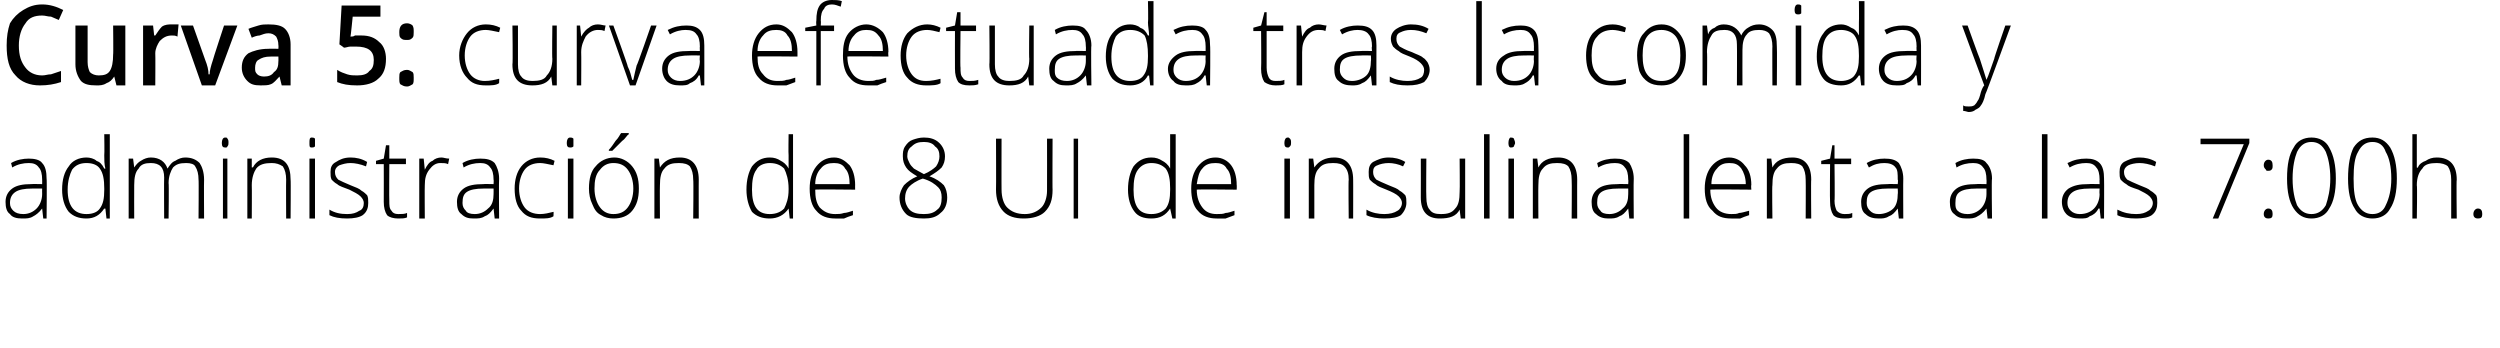 <?xml version="1.0" standalone="no"?><!DOCTYPE svg PUBLIC "-//W3C//DTD SVG 1.1//EN" "http://www.w3.org/Graphics/SVG/1.1/DTD/svg11.dtd"><svg xmlns="http://www.w3.org/2000/svg" version="1.1" width="225.4px" height="31.4px" viewBox="0 0 225.4 31.4">  <desc>Curva 5: curva efectuada tras la comida y administraci n de 8 UI de insulina lenta a las 7:00h</desc>  <defs/>  <g id="Polygon106942">    <path d="M 3.9 19.7 L 3.8 18.8 C 3.8 18.8 3.75 18.81 3.8 18.8 C 3.5 19.2 3.2 19.4 3 19.5 C 2.7 19.7 2.4 19.7 2 19.7 C 1.5 19.7 1.1 19.6 0.9 19.3 C 0.6 19.1 0.5 18.7 0.5 18.2 C 0.5 17.7 0.7 17.3 1.1 17 C 1.5 16.7 2.1 16.6 2.8 16.6 C 2.85 16.58 3.8 16.6 3.8 16.6 C 3.8 16.6 3.81 16.2 3.8 16.2 C 3.8 15.7 3.7 15.3 3.5 15.1 C 3.3 14.8 3 14.7 2.6 14.7 C 2.1 14.7 1.6 14.8 1.1 15.1 C 1.1 15.1 1 14.7 1 14.7 C 1.5 14.4 2.1 14.3 2.6 14.3 C 3.1 14.3 3.6 14.4 3.8 14.7 C 4.1 15 4.2 15.5 4.2 16.1 C 4.24 16.12 4.2 19.7 4.2 19.7 L 3.9 19.7 Z M 2.1 19.3 C 2.6 19.3 3 19.1 3.3 18.8 C 3.6 18.5 3.8 18 3.8 17.5 C 3.79 17.47 3.8 17 3.8 17 C 3.8 17 2.91 16.99 2.9 17 C 2.2 17 1.7 17.1 1.4 17.3 C 1.1 17.5 0.9 17.8 0.9 18.3 C 0.9 18.6 1 18.8 1.2 19 C 1.4 19.2 1.7 19.3 2.1 19.3 Z M 7.8 14.2 C 8.1 14.2 8.5 14.3 8.7 14.5 C 9 14.6 9.2 14.8 9.4 15.2 C 9.4 15.2 9.5 15.2 9.5 15.2 C 9.4 14.8 9.4 14.4 9.4 14 C 9.43 13.96 9.4 12.1 9.4 12.1 L 9.9 12.1 L 9.9 19.7 L 9.6 19.7 L 9.5 18.8 C 9.5 18.8 9.43 18.84 9.4 18.8 C 9 19.4 8.5 19.7 7.8 19.7 C 7.1 19.7 6.6 19.5 6.2 19.1 C 5.8 18.6 5.6 17.9 5.6 17.1 C 5.6 16.2 5.8 15.5 6.2 15 C 6.5 14.5 7.1 14.2 7.8 14.2 Z M 7.8 14.7 C 7.2 14.7 6.8 14.9 6.5 15.3 C 6.3 15.7 6.1 16.3 6.1 17.1 C 6.1 18.6 6.7 19.3 7.8 19.3 C 8.4 19.3 8.8 19.1 9 18.8 C 9.3 18.4 9.4 17.9 9.4 17.1 C 9.4 17.1 9.4 17 9.4 17 C 9.4 16.2 9.3 15.6 9 15.2 C 8.8 14.9 8.4 14.7 7.8 14.7 Z M 17.9 19.7 C 17.9 19.7 17.93 16.17 17.9 16.2 C 17.9 15.7 17.8 15.3 17.6 15 C 17.5 14.8 17.2 14.7 16.8 14.7 C 16.2 14.7 15.9 14.8 15.6 15.1 C 15.4 15.4 15.2 15.9 15.2 16.5 C 15.24 16.54 15.2 19.7 15.2 19.7 L 14.8 19.7 C 14.8 19.7 14.78 16.02 14.8 16 C 14.8 15.1 14.4 14.7 13.6 14.7 C 13.1 14.7 12.7 14.8 12.5 15.2 C 12.2 15.5 12.1 16 12.1 16.7 C 12.09 16.72 12.1 19.7 12.1 19.7 L 11.6 19.7 L 11.6 14.3 L 12 14.3 L 12.1 15.1 C 12.1 15.1 12.14 15.07 12.1 15.1 C 12.3 14.8 12.5 14.6 12.7 14.5 C 13 14.3 13.3 14.2 13.6 14.2 C 14.4 14.2 14.9 14.6 15.1 15.2 C 15.1 15.2 15.1 15.2 15.1 15.2 C 15.3 14.9 15.5 14.6 15.8 14.5 C 16.1 14.3 16.4 14.2 16.7 14.2 C 17.3 14.2 17.7 14.4 18 14.7 C 18.2 15 18.4 15.5 18.4 16.2 C 18.38 16.18 18.4 19.7 18.4 19.7 L 17.9 19.7 Z M 20.5 19.7 L 20.1 19.7 L 20.1 14.3 L 20.5 14.3 L 20.5 19.7 Z M 20.3 13.3 C 20.1 13.3 20 13.2 20 12.9 C 20 12.6 20.1 12.4 20.3 12.4 C 20.4 12.4 20.5 12.4 20.5 12.5 C 20.6 12.6 20.6 12.7 20.6 12.9 C 20.6 13 20.6 13.1 20.5 13.2 C 20.5 13.3 20.4 13.3 20.3 13.3 C 20.3 13.3 20.3 13.3 20.3 13.3 Z M 25.8 19.7 C 25.8 19.7 25.78 16.21 25.8 16.2 C 25.8 15.7 25.7 15.3 25.5 15 C 25.2 14.8 24.9 14.7 24.5 14.7 C 23.9 14.7 23.4 14.8 23.1 15.2 C 22.9 15.5 22.7 16 22.7 16.7 C 22.72 16.72 22.7 19.7 22.7 19.7 L 22.3 19.7 L 22.3 14.3 L 22.7 14.3 L 22.7 15.1 C 22.7 15.1 22.77 15.07 22.8 15.1 C 23.1 14.5 23.7 14.2 24.5 14.2 C 25.7 14.2 26.2 14.9 26.2 16.2 C 26.23 16.18 26.2 19.7 26.2 19.7 L 25.8 19.7 Z M 28.4 19.7 L 27.9 19.7 L 27.9 14.3 L 28.4 14.3 L 28.4 19.7 Z M 28.1 13.3 C 27.9 13.3 27.9 13.2 27.9 12.9 C 27.9 12.6 27.9 12.4 28.1 12.4 C 28.2 12.4 28.3 12.4 28.4 12.5 C 28.4 12.6 28.4 12.7 28.4 12.9 C 28.4 13 28.4 13.1 28.4 13.2 C 28.3 13.3 28.2 13.3 28.1 13.3 C 28.1 13.3 28.1 13.3 28.1 13.3 Z M 33.2 18.3 C 33.2 18.7 33.1 19.1 32.7 19.4 C 32.4 19.6 31.9 19.7 31.3 19.7 C 30.6 19.7 30.1 19.6 29.7 19.4 C 29.7 19.4 29.7 18.9 29.7 18.9 C 30.2 19.2 30.7 19.3 31.3 19.3 C 31.8 19.3 32.1 19.2 32.4 19 C 32.7 18.9 32.8 18.6 32.8 18.3 C 32.8 18.1 32.7 17.9 32.5 17.7 C 32.3 17.5 31.9 17.3 31.5 17.1 C 31 16.9 30.6 16.8 30.4 16.6 C 30.2 16.5 30 16.3 29.9 16.2 C 29.8 16 29.8 15.8 29.8 15.5 C 29.8 15.1 29.9 14.8 30.3 14.6 C 30.6 14.4 31 14.2 31.6 14.2 C 32.1 14.2 32.6 14.3 33.1 14.6 C 33.1 14.6 33 15 33 15 C 32.5 14.8 32 14.7 31.6 14.7 C 31.2 14.7 30.9 14.8 30.6 14.9 C 30.4 15 30.2 15.2 30.2 15.5 C 30.2 15.8 30.3 16 30.5 16.2 C 30.7 16.3 31.1 16.5 31.6 16.7 C 32.1 16.9 32.4 17 32.6 17.2 C 32.8 17.3 33 17.5 33.1 17.6 C 33.2 17.8 33.2 18 33.2 18.3 Z M 35.9 19.3 C 36.2 19.3 36.5 19.3 36.7 19.2 C 36.7 19.2 36.7 19.6 36.7 19.6 C 36.5 19.7 36.2 19.7 35.9 19.7 C 35.5 19.7 35.1 19.6 34.9 19.4 C 34.7 19.1 34.6 18.7 34.6 18.2 C 34.61 18.19 34.6 14.8 34.6 14.8 L 33.9 14.8 L 33.9 14.5 L 34.6 14.3 L 34.8 13.1 L 35.1 13.1 L 35.1 14.3 L 36.6 14.3 L 36.6 14.8 L 35.1 14.8 C 35.1 14.8 35.08 18.12 35.1 18.1 C 35.1 18.5 35.1 18.8 35.3 19 C 35.4 19.2 35.6 19.3 35.9 19.3 Z M 39.8 14.2 C 40 14.2 40.2 14.3 40.5 14.3 C 40.5 14.3 40.4 14.8 40.4 14.8 C 40.2 14.7 40 14.7 39.7 14.7 C 39.3 14.7 39 14.9 38.7 15.3 C 38.4 15.7 38.3 16.1 38.3 16.7 C 38.28 16.72 38.3 19.7 38.3 19.7 L 37.8 19.7 L 37.8 14.3 L 38.2 14.3 L 38.3 15.3 C 38.3 15.3 38.29 15.3 38.3 15.3 C 38.5 14.9 38.7 14.6 39 14.5 C 39.2 14.3 39.5 14.2 39.8 14.2 Z M 44.6 19.7 L 44.5 18.8 C 44.5 18.8 44.47 18.81 44.5 18.8 C 44.2 19.2 44 19.4 43.7 19.5 C 43.4 19.7 43.1 19.7 42.7 19.7 C 42.2 19.7 41.9 19.6 41.6 19.3 C 41.3 19.1 41.2 18.7 41.2 18.2 C 41.2 17.7 41.4 17.3 41.8 17 C 42.2 16.7 42.8 16.6 43.6 16.6 C 43.57 16.58 44.5 16.6 44.5 16.6 C 44.5 16.6 44.53 16.2 44.5 16.2 C 44.5 15.7 44.4 15.3 44.2 15.1 C 44 14.8 43.7 14.7 43.3 14.7 C 42.8 14.7 42.3 14.8 41.8 15.1 C 41.8 15.1 41.7 14.7 41.7 14.7 C 42.2 14.4 42.8 14.3 43.3 14.3 C 43.9 14.3 44.3 14.4 44.6 14.7 C 44.8 15 45 15.5 45 16.1 C 44.97 16.12 45 19.7 45 19.7 L 44.6 19.7 Z M 42.8 19.3 C 43.3 19.3 43.7 19.1 44 18.8 C 44.4 18.5 44.5 18 44.5 17.5 C 44.51 17.47 44.5 17 44.5 17 C 44.5 17 43.63 16.99 43.6 17 C 42.9 17 42.4 17.1 42.1 17.3 C 41.8 17.5 41.7 17.8 41.7 18.3 C 41.7 18.6 41.8 18.8 42 19 C 42.1 19.2 42.4 19.3 42.8 19.3 Z M 49.9 19.5 C 49.6 19.7 49.2 19.7 48.7 19.7 C 47.9 19.7 47.4 19.5 47 19 C 46.6 18.6 46.4 17.9 46.4 17 C 46.4 16.2 46.6 15.5 47 15 C 47.4 14.5 48 14.2 48.7 14.2 C 49.2 14.2 49.6 14.3 50 14.5 C 50 14.5 49.9 14.9 49.9 14.9 C 49.4 14.8 49 14.7 48.7 14.7 C 48.1 14.7 47.6 14.9 47.3 15.3 C 47 15.7 46.8 16.3 46.8 17 C 46.8 17.7 47 18.3 47.3 18.7 C 47.6 19.1 48.1 19.3 48.7 19.3 C 49.1 19.3 49.5 19.2 49.9 19.1 C 49.93 19.05 49.9 19.5 49.9 19.5 C 49.9 19.5 49.93 19.5 49.9 19.5 Z M 51.7 19.7 L 51.2 19.7 L 51.2 14.3 L 51.7 14.3 L 51.7 19.7 Z M 51.4 13.3 C 51.2 13.3 51.1 13.2 51.1 12.9 C 51.1 12.6 51.2 12.4 51.4 12.4 C 51.5 12.4 51.6 12.4 51.7 12.5 C 51.7 12.6 51.7 12.7 51.7 12.9 C 51.7 13 51.7 13.1 51.7 13.2 C 51.6 13.3 51.5 13.3 51.4 13.3 C 51.4 13.3 51.4 13.3 51.4 13.3 Z M 57.6 17 C 57.6 17.9 57.4 18.5 57 19 C 56.6 19.5 56 19.7 55.3 19.7 C 54.9 19.7 54.5 19.6 54.2 19.4 C 53.8 19.2 53.6 18.9 53.4 18.4 C 53.2 18 53.1 17.5 53.1 17 C 53.1 16.1 53.3 15.4 53.7 15 C 54.1 14.5 54.7 14.2 55.4 14.2 C 56 14.2 56.6 14.5 57 15 C 57.4 15.5 57.6 16.1 57.6 17 Z M 53.6 17 C 53.6 17.7 53.8 18.3 54.1 18.7 C 54.4 19.1 54.8 19.3 55.3 19.3 C 55.9 19.3 56.3 19.1 56.6 18.7 C 56.9 18.3 57.1 17.7 57.1 17 C 57.1 16.3 56.9 15.7 56.6 15.3 C 56.3 14.9 55.9 14.7 55.3 14.7 C 54.8 14.7 54.4 14.9 54.1 15.3 C 53.7 15.7 53.6 16.3 53.6 17 Z M 54.9 13.5 C 55.1 13.3 55.3 13 55.5 12.7 C 55.8 12.4 55.9 12.1 56 12 C 56 11.99 56.7 12 56.7 12 C 56.7 12 56.66 12.07 56.7 12.1 C 56.5 12.2 56.4 12.5 56.1 12.7 C 55.8 13 55.5 13.3 55.2 13.6 C 55.2 13.59 54.9 13.6 54.9 13.6 C 54.9 13.6 54.88 13.51 54.9 13.5 Z M 62.5 19.7 C 62.5 19.7 62.54 16.21 62.5 16.2 C 62.5 15.7 62.4 15.3 62.2 15 C 62 14.8 61.7 14.7 61.2 14.7 C 60.6 14.7 60.2 14.8 59.9 15.2 C 59.6 15.5 59.5 16 59.5 16.7 C 59.48 16.72 59.5 19.7 59.5 19.7 L 59 19.7 L 59 14.3 L 59.4 14.3 L 59.5 15.1 C 59.5 15.1 59.53 15.07 59.5 15.1 C 59.9 14.5 60.4 14.2 61.3 14.2 C 62.4 14.2 63 14.9 63 16.2 C 62.99 16.18 63 19.7 63 19.7 L 62.5 19.7 Z M 69.4 14.2 C 69.8 14.2 70.1 14.3 70.4 14.5 C 70.6 14.6 70.9 14.8 71.1 15.2 C 71.1 15.2 71.1 15.2 71.1 15.2 C 71.1 14.8 71.1 14.4 71.1 14 C 71.07 13.96 71.1 12.1 71.1 12.1 L 71.5 12.1 L 71.5 19.7 L 71.2 19.7 L 71.1 18.8 C 71.1 18.8 71.07 18.84 71.1 18.8 C 70.7 19.4 70.1 19.7 69.4 19.7 C 68.7 19.7 68.2 19.5 67.8 19.1 C 67.5 18.6 67.3 17.9 67.3 17.1 C 67.3 16.2 67.5 15.5 67.8 15 C 68.2 14.5 68.7 14.2 69.4 14.2 Z M 69.4 14.7 C 68.9 14.7 68.4 14.9 68.2 15.3 C 67.9 15.7 67.8 16.3 67.8 17.1 C 67.8 18.6 68.3 19.3 69.4 19.3 C 70 19.3 70.4 19.1 70.7 18.8 C 70.9 18.4 71.1 17.9 71.1 17.1 C 71.1 17.1 71.1 17 71.1 17 C 71.1 16.2 70.9 15.6 70.7 15.2 C 70.4 14.9 70 14.7 69.4 14.7 Z M 75.3 19.7 C 74.6 19.7 74 19.5 73.6 19 C 73.2 18.6 73 17.9 73 17 C 73 16.2 73.2 15.5 73.6 15 C 74 14.5 74.5 14.2 75.2 14.2 C 75.8 14.2 76.2 14.5 76.6 14.9 C 76.9 15.3 77.1 15.9 77.1 16.7 C 77.09 16.67 77.1 17.1 77.1 17.1 C 77.1 17.1 73.46 17.06 73.5 17.1 C 73.5 17.8 73.6 18.3 73.9 18.7 C 74.3 19.1 74.7 19.3 75.3 19.3 C 75.6 19.3 75.8 19.3 76.1 19.2 C 76.3 19.2 76.6 19.1 76.9 19 C 76.9 19 76.9 19.4 76.9 19.4 C 76.6 19.5 76.3 19.6 76.1 19.7 C 75.9 19.7 75.6 19.7 75.3 19.7 Z M 75.2 14.7 C 74.7 14.7 74.3 14.8 74 15.2 C 73.7 15.5 73.5 16 73.5 16.6 C 73.5 16.6 76.6 16.6 76.6 16.6 C 76.6 16 76.5 15.5 76.2 15.2 C 76 14.8 75.6 14.7 75.2 14.7 Z M 83.3 12.4 C 83.8 12.4 84.3 12.5 84.7 12.9 C 85 13.2 85.2 13.6 85.2 14.1 C 85.2 14.5 85.1 14.8 84.9 15.1 C 84.6 15.4 84.3 15.6 83.8 15.9 C 84.4 16.1 84.8 16.4 85.1 16.7 C 85.3 17 85.4 17.4 85.4 17.8 C 85.4 18.4 85.2 18.9 84.8 19.2 C 84.4 19.6 83.9 19.7 83.3 19.7 C 82.6 19.7 82 19.6 81.7 19.3 C 81.3 18.9 81.1 18.4 81.1 17.8 C 81.1 17.4 81.3 17 81.5 16.7 C 81.8 16.4 82.2 16.1 82.7 15.9 C 82.2 15.6 81.9 15.4 81.7 15.1 C 81.5 14.8 81.4 14.5 81.4 14.1 C 81.4 13.8 81.4 13.5 81.6 13.2 C 81.8 12.9 82 12.7 82.3 12.6 C 82.6 12.5 82.9 12.4 83.3 12.4 Z M 81.6 17.9 C 81.6 18.3 81.8 18.7 82 18.9 C 82.3 19.2 82.7 19.3 83.3 19.3 C 83.8 19.3 84.2 19.2 84.5 18.9 C 84.8 18.7 84.9 18.3 84.9 17.8 C 84.9 17.4 84.8 17.1 84.6 16.9 C 84.3 16.6 83.9 16.3 83.2 16.1 C 82.6 16.3 82.2 16.6 82 16.8 C 81.7 17.1 81.6 17.5 81.6 17.9 Z M 83.3 12.8 C 82.8 12.8 82.5 12.9 82.2 13.2 C 81.9 13.4 81.8 13.7 81.8 14.1 C 81.8 14.3 81.9 14.5 82 14.7 C 82.1 14.9 82.2 15 82.4 15.2 C 82.6 15.3 82.9 15.5 83.3 15.7 C 83.8 15.5 84.2 15.2 84.4 15 C 84.6 14.7 84.7 14.4 84.7 14.1 C 84.7 13.7 84.6 13.4 84.3 13.2 C 84.1 12.9 83.7 12.8 83.3 12.8 Z M 94.9 12.5 C 94.9 12.5 94.88 17.13 94.9 17.1 C 94.9 18 94.7 18.6 94.2 19.1 C 93.8 19.5 93.1 19.7 92.3 19.7 C 91.5 19.7 90.9 19.5 90.5 19.1 C 90 18.6 89.8 17.9 89.8 17.1 C 89.82 17.11 89.8 12.5 89.8 12.5 L 90.3 12.5 C 90.3 12.5 90.29 17.13 90.3 17.1 C 90.3 17.8 90.5 18.4 90.8 18.7 C 91.2 19.1 91.7 19.3 92.4 19.3 C 93 19.3 93.5 19.1 93.9 18.7 C 94.2 18.4 94.4 17.8 94.4 17.2 C 94.41 17.18 94.4 12.5 94.4 12.5 L 94.9 12.5 Z M 96.8 19.7 L 96.8 12.5 L 97.2 12.5 L 97.2 19.7 L 96.8 19.7 Z M 103.8 14.2 C 104.2 14.2 104.5 14.3 104.8 14.5 C 105 14.6 105.3 14.8 105.5 15.2 C 105.5 15.2 105.5 15.2 105.5 15.2 C 105.5 14.8 105.5 14.4 105.5 14 C 105.5 13.96 105.5 12.1 105.5 12.1 L 106 12.1 L 106 19.7 L 105.7 19.7 L 105.5 18.8 C 105.5 18.8 105.5 18.84 105.5 18.8 C 105.1 19.4 104.6 19.7 103.8 19.7 C 103.1 19.7 102.6 19.5 102.3 19.1 C 101.9 18.6 101.7 17.9 101.7 17.1 C 101.7 16.2 101.9 15.5 102.2 15 C 102.6 14.5 103.1 14.2 103.8 14.2 Z M 103.8 14.7 C 103.3 14.7 102.9 14.9 102.6 15.3 C 102.3 15.7 102.2 16.3 102.2 17.1 C 102.2 18.6 102.7 19.3 103.8 19.3 C 104.4 19.3 104.8 19.1 105.1 18.8 C 105.4 18.4 105.5 17.9 105.5 17.1 C 105.5 17.1 105.5 17 105.5 17 C 105.5 16.2 105.4 15.6 105.1 15.2 C 104.8 14.9 104.4 14.7 103.8 14.7 Z M 109.7 19.7 C 109 19.7 108.4 19.5 108 19 C 107.6 18.6 107.4 17.9 107.4 17 C 107.4 16.2 107.6 15.5 108 15 C 108.4 14.5 108.9 14.2 109.6 14.2 C 110.2 14.2 110.7 14.5 111 14.9 C 111.3 15.3 111.5 15.9 111.5 16.7 C 111.52 16.67 111.5 17.1 111.5 17.1 C 111.5 17.1 107.88 17.06 107.9 17.1 C 107.9 17.8 108.1 18.3 108.4 18.7 C 108.7 19.1 109.1 19.3 109.7 19.3 C 110 19.3 110.3 19.3 110.5 19.2 C 110.7 19.2 111 19.1 111.3 19 C 111.3 19 111.3 19.4 111.3 19.4 C 111 19.5 110.8 19.6 110.5 19.7 C 110.3 19.7 110 19.7 109.7 19.7 Z M 109.6 14.7 C 109.1 14.7 108.7 14.8 108.4 15.2 C 108.1 15.5 108 16 107.9 16.6 C 107.9 16.6 111 16.6 111 16.6 C 111 16 110.9 15.5 110.6 15.2 C 110.4 14.8 110 14.7 109.6 14.7 Z M 116.3 19.7 L 115.8 19.7 L 115.8 14.3 L 116.3 14.3 L 116.3 19.7 Z M 116.1 13.3 C 115.9 13.3 115.8 13.2 115.8 12.9 C 115.8 12.6 115.9 12.4 116.1 12.4 C 116.2 12.4 116.2 12.4 116.3 12.5 C 116.4 12.6 116.4 12.7 116.4 12.9 C 116.4 13 116.4 13.1 116.3 13.2 C 116.2 13.3 116.2 13.3 116.1 13.3 C 116.1 13.3 116.1 13.3 116.1 13.3 Z M 121.6 19.7 C 121.6 19.7 121.56 16.21 121.6 16.2 C 121.6 15.7 121.5 15.3 121.2 15 C 121 14.8 120.7 14.7 120.2 14.7 C 119.6 14.7 119.2 14.8 118.9 15.2 C 118.6 15.5 118.5 16 118.5 16.7 C 118.5 16.72 118.5 19.7 118.5 19.7 L 118 19.7 L 118 14.3 L 118.4 14.3 L 118.5 15.1 C 118.5 15.1 118.55 15.07 118.5 15.1 C 118.9 14.5 119.5 14.2 120.3 14.2 C 121.4 14.2 122 14.9 122 16.2 C 122.01 16.18 122 19.7 122 19.7 L 121.6 19.7 Z M 126.8 18.3 C 126.8 18.7 126.6 19.1 126.3 19.4 C 126 19.6 125.5 19.7 124.8 19.7 C 124.2 19.7 123.6 19.6 123.2 19.4 C 123.2 19.4 123.2 18.9 123.2 18.9 C 123.7 19.2 124.3 19.3 124.8 19.3 C 125.3 19.3 125.7 19.2 126 19 C 126.2 18.9 126.4 18.6 126.4 18.3 C 126.4 18.1 126.3 17.9 126.1 17.7 C 125.9 17.5 125.5 17.3 125 17.1 C 124.5 16.9 124.2 16.8 124 16.6 C 123.8 16.5 123.6 16.3 123.5 16.2 C 123.4 16 123.4 15.8 123.4 15.5 C 123.4 15.1 123.5 14.8 123.8 14.6 C 124.2 14.4 124.6 14.2 125.2 14.2 C 125.7 14.2 126.2 14.3 126.7 14.6 C 126.7 14.6 126.5 15 126.5 15 C 126.1 14.8 125.6 14.7 125.2 14.7 C 124.8 14.7 124.4 14.8 124.2 14.9 C 123.9 15 123.8 15.2 123.8 15.5 C 123.8 15.8 123.9 16 124.1 16.2 C 124.3 16.3 124.7 16.5 125.2 16.7 C 125.7 16.9 126 17 126.2 17.2 C 126.4 17.3 126.6 17.5 126.7 17.6 C 126.8 17.8 126.8 18 126.8 18.3 Z M 128.6 14.3 C 128.6 14.3 128.57 17.78 128.6 17.8 C 128.6 18.3 128.7 18.7 128.9 18.9 C 129.1 19.2 129.4 19.3 129.9 19.3 C 130.5 19.3 130.9 19.2 131.2 18.8 C 131.5 18.5 131.6 18 131.6 17.3 C 131.63 17.27 131.6 14.3 131.6 14.3 L 132.1 14.3 L 132.1 19.7 L 131.7 19.7 L 131.6 18.9 C 131.6 18.9 131.58 18.92 131.6 18.9 C 131.3 19.5 130.7 19.7 129.8 19.7 C 128.7 19.7 128.1 19.1 128.1 17.8 C 128.11 17.81 128.1 14.3 128.1 14.3 L 128.6 14.3 Z M 134.3 19.7 L 133.8 19.7 L 133.8 12.1 L 134.3 12.1 L 134.3 19.7 Z M 136.5 19.7 L 136 19.7 L 136 14.3 L 136.5 14.3 L 136.5 19.7 Z M 136.2 13.3 C 136.1 13.3 136 13.2 136 12.9 C 136 12.6 136.1 12.4 136.2 12.4 C 136.3 12.4 136.4 12.4 136.5 12.5 C 136.5 12.6 136.6 12.7 136.6 12.9 C 136.6 13 136.5 13.1 136.5 13.2 C 136.4 13.3 136.3 13.3 136.2 13.3 C 136.2 13.3 136.2 13.3 136.2 13.3 Z M 141.7 19.7 C 141.7 19.7 141.73 16.21 141.7 16.2 C 141.7 15.7 141.6 15.3 141.4 15 C 141.2 14.8 140.9 14.7 140.4 14.7 C 139.8 14.7 139.4 14.8 139.1 15.2 C 138.8 15.5 138.7 16 138.7 16.7 C 138.68 16.72 138.7 19.7 138.7 19.7 L 138.2 19.7 L 138.2 14.3 L 138.6 14.3 L 138.7 15.1 C 138.7 15.1 138.72 15.07 138.7 15.1 C 139 14.5 139.6 14.2 140.5 14.2 C 141.6 14.2 142.2 14.9 142.2 16.2 C 142.19 16.18 142.2 19.7 142.2 19.7 L 141.7 19.7 Z M 146.9 19.7 L 146.8 18.8 C 146.8 18.8 146.78 18.81 146.8 18.8 C 146.5 19.2 146.3 19.4 146 19.5 C 145.7 19.7 145.4 19.7 145 19.7 C 144.6 19.7 144.2 19.6 143.9 19.3 C 143.6 19.1 143.5 18.7 143.5 18.2 C 143.5 17.7 143.7 17.3 144.1 17 C 144.5 16.7 145.1 16.6 145.9 16.6 C 145.87 16.58 146.8 16.6 146.8 16.6 C 146.8 16.6 146.83 16.2 146.8 16.2 C 146.8 15.7 146.7 15.3 146.5 15.1 C 146.3 14.8 146 14.7 145.6 14.7 C 145.1 14.7 144.6 14.8 144.1 15.1 C 144.1 15.1 144 14.7 144 14.7 C 144.5 14.4 145.1 14.3 145.6 14.3 C 146.2 14.3 146.6 14.4 146.9 14.7 C 147.1 15 147.3 15.5 147.3 16.1 C 147.27 16.12 147.3 19.7 147.3 19.7 L 146.9 19.7 Z M 145.1 19.3 C 145.6 19.3 146 19.1 146.3 18.8 C 146.7 18.5 146.8 18 146.8 17.5 C 146.81 17.47 146.8 17 146.8 17 C 146.8 17 145.93 16.99 145.9 17 C 145.2 17 144.7 17.1 144.4 17.3 C 144.1 17.5 144 17.8 144 18.3 C 144 18.6 144.1 18.8 144.3 19 C 144.4 19.2 144.7 19.3 145.1 19.3 Z M 152.3 19.7 L 151.8 19.7 L 151.8 12.1 L 152.3 12.1 L 152.3 19.7 Z M 156.1 19.7 C 155.3 19.7 154.8 19.5 154.4 19 C 153.9 18.6 153.7 17.9 153.7 17 C 153.7 16.2 153.9 15.5 154.3 15 C 154.7 14.5 155.3 14.2 155.9 14.2 C 156.5 14.2 157 14.5 157.3 14.9 C 157.7 15.3 157.9 15.9 157.9 16.7 C 157.86 16.67 157.9 17.1 157.9 17.1 C 157.9 17.1 154.23 17.06 154.2 17.1 C 154.2 17.8 154.4 18.3 154.7 18.7 C 155 19.1 155.5 19.3 156.1 19.3 C 156.4 19.3 156.6 19.3 156.8 19.2 C 157 19.2 157.3 19.1 157.7 19 C 157.7 19 157.7 19.4 157.7 19.4 C 157.4 19.5 157.1 19.6 156.9 19.7 C 156.6 19.7 156.4 19.7 156.1 19.7 Z M 155.9 14.7 C 155.5 14.7 155.1 14.8 154.8 15.2 C 154.5 15.5 154.3 16 154.3 16.6 C 154.3 16.6 157.4 16.6 157.4 16.6 C 157.4 16 157.2 15.5 157 15.2 C 156.7 14.8 156.4 14.7 155.9 14.7 Z M 162.8 19.7 C 162.8 19.7 162.82 16.21 162.8 16.2 C 162.8 15.7 162.7 15.3 162.5 15 C 162.3 14.8 162 14.7 161.5 14.7 C 160.9 14.7 160.5 14.8 160.2 15.2 C 159.9 15.5 159.8 16 159.8 16.7 C 159.76 16.72 159.8 19.7 159.8 19.7 L 159.3 19.7 L 159.3 14.3 L 159.7 14.3 L 159.8 15.1 C 159.8 15.1 159.8 15.07 159.8 15.1 C 160.1 14.5 160.7 14.2 161.6 14.2 C 162.7 14.2 163.3 14.9 163.3 16.2 C 163.27 16.18 163.3 19.7 163.3 19.7 L 162.8 19.7 Z M 166.3 19.3 C 166.6 19.3 166.8 19.3 167 19.2 C 167 19.2 167 19.6 167 19.6 C 166.8 19.7 166.6 19.7 166.3 19.7 C 165.8 19.7 165.5 19.6 165.3 19.4 C 165.1 19.1 165 18.7 165 18.2 C 164.97 18.19 165 14.8 165 14.8 L 164.2 14.8 L 164.2 14.5 L 165 14.3 L 165.2 13.1 L 165.4 13.1 L 165.4 14.3 L 166.9 14.3 L 166.9 14.8 L 165.4 14.8 C 165.4 14.8 165.44 18.12 165.4 18.1 C 165.4 18.5 165.5 18.8 165.6 19 C 165.8 19.2 166 19.3 166.3 19.3 Z M 171.2 19.7 L 171.1 18.8 C 171.1 18.8 171.09 18.81 171.1 18.8 C 170.8 19.2 170.6 19.4 170.3 19.5 C 170 19.7 169.7 19.7 169.4 19.7 C 168.9 19.7 168.5 19.6 168.2 19.3 C 167.9 19.1 167.8 18.7 167.8 18.2 C 167.8 17.7 168 17.3 168.4 17 C 168.8 16.7 169.4 16.6 170.2 16.6 C 170.19 16.58 171.1 16.6 171.1 16.6 C 171.1 16.6 171.15 16.2 171.1 16.2 C 171.1 15.7 171.1 15.3 170.9 15.1 C 170.7 14.8 170.3 14.7 169.9 14.7 C 169.4 14.7 169 14.8 168.5 15.1 C 168.5 15.1 168.3 14.7 168.3 14.7 C 168.8 14.4 169.4 14.3 169.9 14.3 C 170.5 14.3 170.9 14.4 171.2 14.7 C 171.4 15 171.6 15.5 171.6 16.1 C 171.58 16.12 171.6 19.7 171.6 19.7 L 171.2 19.7 Z M 169.4 19.3 C 169.9 19.3 170.4 19.1 170.7 18.8 C 171 18.5 171.1 18 171.1 17.5 C 171.13 17.47 171.1 17 171.1 17 C 171.1 17 170.25 16.99 170.2 17 C 169.5 17 169 17.1 168.7 17.3 C 168.4 17.5 168.3 17.8 168.3 18.3 C 168.3 18.6 168.4 18.8 168.6 19 C 168.8 19.2 169 19.3 169.4 19.3 Z M 179.2 19.7 L 179.1 18.8 C 179.1 18.8 179.06 18.81 179.1 18.8 C 178.8 19.2 178.5 19.4 178.3 19.5 C 178 19.7 177.7 19.7 177.3 19.7 C 176.8 19.7 176.5 19.6 176.2 19.3 C 175.9 19.1 175.8 18.7 175.8 18.2 C 175.8 17.7 176 17.3 176.4 17 C 176.8 16.7 177.4 16.6 178.2 16.6 C 178.16 16.58 179.1 16.6 179.1 16.6 C 179.1 16.6 179.12 16.2 179.1 16.2 C 179.1 15.7 179 15.3 178.8 15.1 C 178.6 14.8 178.3 14.7 177.9 14.7 C 177.4 14.7 176.9 14.8 176.4 15.1 C 176.4 15.1 176.3 14.7 176.3 14.7 C 176.8 14.4 177.4 14.3 177.9 14.3 C 178.5 14.3 178.9 14.4 179.1 14.7 C 179.4 15 179.6 15.5 179.6 16.1 C 179.55 16.12 179.6 19.7 179.6 19.7 L 179.2 19.7 Z M 177.4 19.3 C 177.9 19.3 178.3 19.1 178.6 18.8 C 178.9 18.5 179.1 18 179.1 17.5 C 179.1 17.47 179.1 17 179.1 17 C 179.1 17 178.22 16.99 178.2 17 C 177.5 17 177 17.1 176.7 17.3 C 176.4 17.5 176.3 17.8 176.3 18.3 C 176.3 18.6 176.3 18.8 176.5 19 C 176.7 19.2 177 19.3 177.4 19.3 Z M 184.6 19.7 L 184.1 19.7 L 184.1 12.1 L 184.6 12.1 L 184.6 19.7 Z M 189.4 19.7 L 189.3 18.8 C 189.3 18.8 189.23 18.81 189.2 18.8 C 189 19.2 188.7 19.4 188.4 19.5 C 188.2 19.7 187.9 19.7 187.5 19.7 C 187 19.7 186.6 19.6 186.3 19.3 C 186.1 19.1 185.9 18.7 185.9 18.2 C 185.9 17.7 186.1 17.3 186.5 17 C 187 16.7 187.5 16.6 188.3 16.6 C 188.32 16.58 189.3 16.6 189.3 16.6 C 189.3 16.6 189.28 16.2 189.3 16.2 C 189.3 15.7 189.2 15.3 189 15.1 C 188.8 14.8 188.5 14.7 188.1 14.7 C 187.6 14.7 187.1 14.8 186.6 15.1 C 186.6 15.1 186.4 14.7 186.4 14.7 C 187 14.4 187.5 14.3 188.1 14.3 C 188.6 14.3 189 14.4 189.3 14.7 C 189.6 15 189.7 15.5 189.7 16.1 C 189.72 16.12 189.7 19.7 189.7 19.7 L 189.4 19.7 Z M 187.5 19.3 C 188.1 19.3 188.5 19.1 188.8 18.8 C 189.1 18.5 189.3 18 189.3 17.5 C 189.27 17.47 189.3 17 189.3 17 C 189.3 17 188.38 16.99 188.4 17 C 187.7 17 187.2 17.1 186.9 17.3 C 186.6 17.5 186.4 17.8 186.4 18.3 C 186.4 18.6 186.5 18.8 186.7 19 C 186.9 19.2 187.2 19.3 187.5 19.3 Z M 194.5 18.3 C 194.5 18.7 194.4 19.1 194 19.4 C 193.7 19.6 193.2 19.7 192.6 19.7 C 191.9 19.7 191.3 19.6 190.9 19.4 C 190.9 19.4 190.9 18.9 190.9 18.9 C 191.5 19.2 192 19.3 192.6 19.3 C 193.1 19.3 193.4 19.2 193.7 19 C 193.9 18.9 194.1 18.6 194.1 18.3 C 194.1 18.1 194 17.9 193.8 17.7 C 193.6 17.5 193.2 17.3 192.8 17.1 C 192.2 16.9 191.9 16.8 191.7 16.6 C 191.5 16.5 191.3 16.3 191.2 16.2 C 191.1 16 191.1 15.8 191.1 15.5 C 191.1 15.1 191.2 14.8 191.5 14.6 C 191.9 14.4 192.3 14.2 192.9 14.2 C 193.4 14.2 193.9 14.3 194.4 14.6 C 194.4 14.6 194.3 15 194.3 15 C 193.8 14.8 193.3 14.7 192.9 14.7 C 192.5 14.7 192.1 14.8 191.9 14.9 C 191.7 15 191.5 15.2 191.5 15.5 C 191.5 15.8 191.6 16 191.8 16.2 C 192 16.3 192.4 16.5 192.9 16.7 C 193.4 16.9 193.7 17 193.9 17.2 C 194.1 17.3 194.3 17.5 194.4 17.6 C 194.5 17.8 194.5 18 194.5 18.3 Z M 199.5 19.7 L 202.3 13 L 198.4 13 L 198.4 12.5 L 202.8 12.5 L 202.8 12.9 L 200 19.7 L 199.5 19.7 Z M 204.5 19.7 C 204.3 19.7 204.1 19.6 204.1 19.3 C 204.1 19 204.3 18.8 204.5 18.8 C 204.8 18.8 204.9 19 204.9 19.3 C 204.9 19.6 204.8 19.7 204.5 19.7 C 204.5 19.7 204.5 19.7 204.5 19.7 Z M 204.1 14.9 C 204.1 14.6 204.3 14.4 204.5 14.4 C 204.8 14.4 204.9 14.6 204.9 14.9 C 204.9 15.1 204.9 15.2 204.8 15.3 C 204.7 15.4 204.6 15.4 204.5 15.4 C 204.4 15.4 204.3 15.4 204.3 15.3 C 204.2 15.2 204.1 15.1 204.1 14.9 Z M 210.6 16.1 C 210.6 17.3 210.4 18.2 210 18.8 C 209.7 19.4 209.1 19.7 208.4 19.7 C 207.7 19.7 207.2 19.4 206.8 18.8 C 206.4 18.2 206.2 17.3 206.2 16.1 C 206.2 14.8 206.4 13.9 206.8 13.3 C 207.1 12.7 207.7 12.4 208.4 12.4 C 209.1 12.4 209.7 12.7 210 13.3 C 210.4 14 210.6 14.9 210.6 16.1 Z M 206.7 16.1 C 206.7 17.2 206.9 18 207.1 18.5 C 207.4 19 207.8 19.3 208.4 19.3 C 209 19.3 209.4 19 209.7 18.5 C 209.9 17.9 210.1 17.1 210.1 16.1 C 210.1 15 209.9 14.2 209.7 13.7 C 209.4 13.1 209 12.8 208.4 12.8 C 207.8 12.8 207.4 13.1 207.1 13.7 C 206.9 14.2 206.7 15 206.7 16.1 Z M 216.1 16.1 C 216.1 17.3 215.9 18.2 215.5 18.8 C 215.2 19.4 214.6 19.7 213.9 19.7 C 213.2 19.7 212.6 19.4 212.3 18.8 C 211.9 18.2 211.7 17.3 211.7 16.1 C 211.7 14.8 211.9 13.9 212.2 13.3 C 212.6 12.7 213.1 12.4 213.9 12.4 C 214.6 12.4 215.1 12.7 215.5 13.3 C 215.9 14 216.1 14.9 216.1 16.1 Z M 212.2 16.1 C 212.2 17.2 212.3 18 212.6 18.5 C 212.9 19 213.3 19.3 213.9 19.3 C 214.5 19.3 214.9 19 215.1 18.5 C 215.4 17.9 215.6 17.1 215.6 16.1 C 215.6 15 215.4 14.2 215.1 13.7 C 214.9 13.1 214.5 12.8 213.9 12.8 C 213.3 12.8 212.9 13.1 212.6 13.7 C 212.3 14.2 212.2 15 212.2 16.1 Z M 221 19.7 C 221 19.7 221 16.21 221 16.2 C 221 15.7 220.9 15.3 220.7 15 C 220.5 14.8 220.1 14.7 219.7 14.7 C 219.1 14.7 218.6 14.8 218.4 15.2 C 218.1 15.5 217.9 16 217.9 16.7 C 217.95 16.72 217.9 19.7 217.9 19.7 L 217.5 19.7 L 217.5 12.1 L 217.9 12.1 L 217.9 14.5 L 217.9 15.1 C 217.9 15.1 217.96 15.15 218 15.1 C 218.1 14.8 218.4 14.6 218.7 14.5 C 219 14.3 219.3 14.2 219.7 14.2 C 220.9 14.2 221.5 14.9 221.5 16.2 C 221.46 16.18 221.5 19.7 221.5 19.7 L 221 19.7 Z M 223.4 19.7 C 223.2 19.7 223 19.6 223 19.3 C 223 19 223.2 18.8 223.4 18.8 C 223.7 18.8 223.8 19 223.8 19.3 C 223.8 19.6 223.7 19.7 223.4 19.7 C 223.4 19.7 223.4 19.7 223.4 19.7 Z " stroke="none" fill="#000"/>  </g>  <g id="Polygon106941">    <path d="M 3.8 1.4 C 3.1 1.4 2.6 1.6 2.3 2.1 C 1.9 2.6 1.7 3.3 1.7 4.1 C 1.7 5 1.9 5.6 2.3 6.1 C 2.6 6.5 3.1 6.8 3.8 6.8 C 4.1 6.8 4.3 6.7 4.6 6.7 C 4.9 6.6 5.2 6.5 5.5 6.4 C 5.5 6.4 5.5 7.4 5.5 7.4 C 4.9 7.6 4.3 7.7 3.6 7.7 C 2.7 7.7 1.9 7.4 1.4 6.8 C 0.8 6.2 0.6 5.3 0.6 4.1 C 0.6 3.3 0.7 2.7 0.9 2.1 C 1.2 1.6 1.6 1.2 2.1 0.9 C 2.6 0.6 3.1 0.4 3.8 0.4 C 4.5 0.4 5.1 0.6 5.7 0.9 C 5.7 0.9 5.3 1.8 5.3 1.8 C 5.1 1.7 4.8 1.6 4.6 1.5 C 4.3 1.5 4.1 1.4 3.8 1.4 Z M 10.5 7.7 L 10.3 6.9 C 10.3 6.9 10.26 6.94 10.3 6.9 C 10.1 7.2 9.9 7.4 9.6 7.5 C 9.3 7.7 9 7.7 8.7 7.7 C 8 7.7 7.6 7.6 7.3 7.3 C 7 6.9 6.8 6.4 6.8 5.8 C 6.8 5.78 6.8 2.3 6.8 2.3 L 7.9 2.3 C 7.9 2.3 7.9 5.58 7.9 5.6 C 7.9 6 8 6.3 8.1 6.5 C 8.3 6.7 8.6 6.8 8.9 6.8 C 9.4 6.8 9.7 6.7 9.9 6.4 C 10.1 6.1 10.2 5.6 10.2 4.9 C 10.23 4.94 10.2 2.3 10.2 2.3 L 11.3 2.3 L 11.3 7.7 L 10.5 7.7 Z M 15.5 2.2 C 15.8 2.2 15.9 2.2 16.1 2.2 C 16.1 2.2 16 3.3 16 3.3 C 15.8 3.2 15.7 3.2 15.5 3.2 C 15 3.2 14.7 3.4 14.4 3.7 C 14.2 4 14 4.4 14 4.8 C 14.02 4.83 14 7.7 14 7.7 L 12.9 7.7 L 12.9 2.3 L 13.8 2.3 L 13.9 3.2 C 13.9 3.2 13.98 3.2 14 3.2 C 14.2 2.9 14.4 2.6 14.6 2.4 C 14.9 2.2 15.2 2.2 15.5 2.2 Z M 18.2 7.7 L 16.3 2.3 L 17.4 2.3 C 17.4 2.3 18.49 5.39 18.5 5.4 C 18.7 5.9 18.8 6.3 18.8 6.7 C 18.8 6.7 18.9 6.7 18.9 6.7 C 18.9 6.4 19 6 19.2 5.4 C 19.18 5.39 20.2 2.3 20.2 2.3 L 21.4 2.3 L 19.4 7.7 L 18.2 7.7 Z M 25.4 7.7 L 25.2 6.9 C 25.2 6.9 25.16 6.9 25.2 6.9 C 24.9 7.2 24.7 7.5 24.4 7.6 C 24.2 7.7 23.8 7.7 23.5 7.7 C 22.9 7.7 22.6 7.6 22.3 7.3 C 22 7 21.8 6.6 21.8 6.1 C 21.8 5.5 22 5.1 22.4 4.8 C 22.8 4.6 23.4 4.4 24.2 4.4 C 24.23 4.38 25.1 4.4 25.1 4.4 C 25.1 4.4 25.12 4.06 25.1 4.1 C 25.1 3.7 25 3.5 24.9 3.3 C 24.7 3.1 24.5 3 24.2 3 C 23.9 3 23.7 3.1 23.4 3.2 C 23.2 3.2 22.9 3.3 22.7 3.4 C 22.7 3.4 22.4 2.6 22.4 2.6 C 22.6 2.5 23 2.4 23.3 2.3 C 23.6 2.2 23.9 2.2 24.2 2.2 C 24.9 2.2 25.4 2.3 25.7 2.6 C 26 2.9 26.2 3.4 26.2 4 C 26.2 4.01 26.2 7.7 26.2 7.7 L 25.4 7.7 Z M 23.8 6.9 C 24.2 6.9 24.5 6.8 24.7 6.5 C 25 6.3 25.1 6 25.1 5.5 C 25.11 5.54 25.1 5.1 25.1 5.1 C 25.1 5.1 24.45 5.1 24.4 5.1 C 23.9 5.1 23.6 5.2 23.3 5.4 C 23.1 5.5 23 5.8 23 6.1 C 23 6.4 23 6.5 23.2 6.7 C 23.3 6.8 23.5 6.9 23.8 6.9 Z M 32.6 3.2 C 33.3 3.2 33.8 3.4 34.2 3.8 C 34.6 4.1 34.8 4.7 34.8 5.3 C 34.8 6.1 34.6 6.7 34.1 7.1 C 33.7 7.5 33 7.7 32.2 7.7 C 31.4 7.7 30.9 7.6 30.4 7.4 C 30.4 7.4 30.4 6.3 30.4 6.3 C 30.7 6.5 31 6.6 31.3 6.7 C 31.6 6.8 31.9 6.8 32.2 6.8 C 32.7 6.8 33.1 6.7 33.3 6.4 C 33.6 6.2 33.7 5.9 33.7 5.4 C 33.7 4.6 33.2 4.2 32.1 4.2 C 32 4.2 31.8 4.2 31.6 4.2 C 31.4 4.2 31.2 4.3 31 4.3 C 31.05 4.3 30.6 4 30.6 4 L 30.8 0.5 L 34.3 0.5 L 34.3 1.5 L 31.8 1.5 C 31.8 1.5 31.62 3.3 31.6 3.3 C 31.7 3.3 31.9 3.3 32 3.2 C 32.2 3.2 32.4 3.2 32.6 3.2 Z M 36 7 C 36 6.8 36 6.6 36.1 6.5 C 36.3 6.4 36.4 6.3 36.7 6.3 C 36.9 6.3 37 6.4 37.2 6.5 C 37.3 6.6 37.3 6.8 37.3 7 C 37.3 7.3 37.3 7.5 37.2 7.6 C 37 7.7 36.9 7.8 36.7 7.8 C 36.4 7.8 36.3 7.7 36.1 7.6 C 36 7.5 36 7.3 36 7 Z M 36 2.9 C 36 2.4 36.2 2.1 36.7 2.1 C 36.9 2.1 37.1 2.2 37.2 2.3 C 37.3 2.5 37.3 2.6 37.3 2.9 C 37.3 3.1 37.3 3.3 37.2 3.4 C 37 3.6 36.9 3.6 36.7 3.6 C 36.4 3.6 36.3 3.6 36.1 3.4 C 36 3.3 36 3.1 36 2.9 Z M 45 7.5 C 44.7 7.7 44.3 7.7 43.8 7.7 C 43 7.7 42.5 7.5 42.1 7 C 41.7 6.6 41.4 5.9 41.4 5 C 41.4 4.2 41.7 3.5 42.1 3 C 42.5 2.5 43.1 2.2 43.8 2.2 C 44.3 2.2 44.7 2.3 45.1 2.5 C 45.1 2.5 45 2.9 45 2.9 C 44.5 2.8 44.1 2.7 43.8 2.7 C 43.2 2.7 42.7 2.9 42.4 3.3 C 42.1 3.7 41.9 4.3 41.9 5 C 41.9 5.7 42.1 6.3 42.4 6.7 C 42.7 7.1 43.2 7.3 43.7 7.3 C 44.2 7.3 44.6 7.2 45 7.1 C 45.02 7.05 45 7.5 45 7.5 C 45 7.5 45.02 7.5 45 7.5 Z M 46.7 2.3 C 46.7 2.3 46.7 5.78 46.7 5.8 C 46.7 6.3 46.8 6.7 47 6.9 C 47.2 7.2 47.6 7.3 48 7.3 C 48.6 7.3 49.1 7.2 49.3 6.8 C 49.6 6.5 49.8 6 49.8 5.3 C 49.76 5.27 49.8 2.3 49.8 2.3 L 50.2 2.3 L 50.2 7.7 L 49.8 7.7 L 49.7 6.9 C 49.7 6.9 49.72 6.92 49.7 6.9 C 49.4 7.5 48.8 7.7 48 7.7 C 46.8 7.7 46.2 7.1 46.2 5.8 C 46.25 5.81 46.2 2.3 46.2 2.3 L 46.7 2.3 Z M 53.9 2.2 C 54.2 2.2 54.4 2.3 54.6 2.3 C 54.6 2.3 54.5 2.8 54.5 2.8 C 54.3 2.7 54.1 2.7 53.9 2.7 C 53.5 2.7 53.1 2.9 52.8 3.3 C 52.6 3.7 52.4 4.1 52.4 4.7 C 52.42 4.72 52.4 7.7 52.4 7.7 L 52 7.7 L 52 2.3 L 52.3 2.3 L 52.4 3.3 C 52.4 3.3 52.42 3.3 52.4 3.3 C 52.6 2.9 52.9 2.6 53.1 2.5 C 53.3 2.3 53.6 2.2 53.9 2.2 Z M 56.8 7.7 L 54.9 2.3 L 55.3 2.3 C 55.3 2.3 56.63 5.95 56.6 6 C 56.8 6.4 56.9 6.8 57 7.2 C 57 7.2 57.1 7.2 57.1 7.2 C 57.2 6.7 57.3 6.3 57.4 5.9 C 57.44 5.94 58.7 2.3 58.7 2.3 L 59.2 2.3 L 57.3 7.7 L 56.8 7.7 Z M 63.2 7.7 L 63.1 6.8 C 63.1 6.8 63.02 6.81 63 6.8 C 62.8 7.2 62.5 7.4 62.2 7.5 C 62 7.7 61.7 7.7 61.3 7.7 C 60.8 7.7 60.4 7.6 60.1 7.3 C 59.9 7.1 59.7 6.7 59.7 6.2 C 59.7 5.7 59.9 5.3 60.3 5 C 60.7 4.7 61.3 4.6 62.1 4.6 C 62.12 4.58 63.1 4.6 63.1 4.6 C 63.1 4.6 63.08 4.2 63.1 4.2 C 63.1 3.7 63 3.3 62.8 3.1 C 62.6 2.8 62.3 2.7 61.8 2.7 C 61.4 2.7 60.9 2.8 60.4 3.1 C 60.4 3.1 60.2 2.7 60.2 2.7 C 60.8 2.4 61.3 2.3 61.9 2.3 C 62.4 2.3 62.8 2.4 63.1 2.7 C 63.4 3 63.5 3.5 63.5 4.1 C 63.51 4.12 63.5 7.7 63.5 7.7 L 63.2 7.7 Z M 61.3 7.3 C 61.9 7.3 62.3 7.1 62.6 6.8 C 62.9 6.5 63.1 6 63.1 5.5 C 63.06 5.47 63.1 5 63.1 5 C 63.1 5 62.18 4.99 62.2 5 C 61.5 5 61 5.1 60.7 5.3 C 60.4 5.5 60.2 5.8 60.2 6.3 C 60.2 6.6 60.3 6.8 60.5 7 C 60.7 7.2 61 7.3 61.3 7.3 Z M 70.1 7.7 C 69.4 7.7 68.8 7.5 68.4 7 C 68 6.6 67.8 5.9 67.8 5 C 67.8 4.2 68 3.5 68.4 3 C 68.8 2.5 69.3 2.2 70 2.2 C 70.6 2.2 71 2.5 71.4 2.9 C 71.7 3.3 71.9 3.9 71.9 4.7 C 71.9 4.67 71.9 5.1 71.9 5.1 C 71.9 5.1 68.27 5.06 68.3 5.1 C 68.3 5.8 68.4 6.3 68.8 6.7 C 69.1 7.1 69.5 7.3 70.1 7.3 C 70.4 7.3 70.7 7.3 70.9 7.2 C 71.1 7.2 71.4 7.1 71.7 7 C 71.7 7 71.7 7.4 71.7 7.4 C 71.4 7.5 71.2 7.6 70.9 7.7 C 70.7 7.7 70.4 7.7 70.1 7.7 Z M 70 2.7 C 69.5 2.7 69.1 2.8 68.8 3.2 C 68.5 3.5 68.3 4 68.3 4.6 C 68.3 4.6 71.4 4.6 71.4 4.6 C 71.4 4 71.3 3.5 71 3.2 C 70.8 2.8 70.4 2.7 70 2.7 Z M 75.2 2.8 L 74 2.8 L 74 7.7 L 73.6 7.7 L 73.6 2.8 L 72.6 2.8 L 72.6 2.5 L 73.6 2.3 C 73.6 2.3 73.57 1.89 73.6 1.9 C 73.6 1.2 73.7 0.8 73.9 0.5 C 74.1 0.2 74.5 0 75 0 C 75.3 0 75.6 0 75.9 0.1 C 75.9 0.1 75.8 0.6 75.8 0.6 C 75.5 0.5 75.3 0.4 75 0.4 C 74.7 0.4 74.4 0.5 74.3 0.8 C 74.1 1 74 1.3 74 1.9 C 74.03 1.85 74 2.3 74 2.3 L 75.2 2.3 L 75.2 2.8 Z M 78.3 7.7 C 77.5 7.7 77 7.5 76.6 7 C 76.2 6.6 76 5.9 76 5 C 76 4.2 76.1 3.5 76.5 3 C 76.9 2.5 77.5 2.2 78.1 2.2 C 78.7 2.2 79.2 2.5 79.6 2.9 C 79.9 3.3 80.1 3.9 80.1 4.7 C 80.06 4.67 80.1 5.1 80.1 5.1 C 80.1 5.1 76.43 5.06 76.4 5.1 C 76.4 5.8 76.6 6.3 76.9 6.7 C 77.2 7.1 77.7 7.3 78.3 7.3 C 78.6 7.3 78.8 7.3 79 7.2 C 79.3 7.2 79.5 7.1 79.9 7 C 79.9 7 79.9 7.4 79.9 7.4 C 79.6 7.5 79.3 7.6 79.1 7.7 C 78.8 7.7 78.6 7.7 78.3 7.7 Z M 78.1 2.7 C 77.7 2.7 77.3 2.8 77 3.2 C 76.7 3.5 76.5 4 76.5 4.6 C 76.5 4.6 79.6 4.6 79.6 4.6 C 79.6 4 79.5 3.5 79.2 3.2 C 78.9 2.8 78.6 2.7 78.1 2.7 Z M 84.8 7.5 C 84.5 7.7 84 7.7 83.5 7.7 C 82.8 7.7 82.2 7.5 81.8 7 C 81.4 6.6 81.2 5.9 81.2 5 C 81.2 4.2 81.4 3.5 81.8 3 C 82.3 2.5 82.9 2.2 83.6 2.2 C 84 2.2 84.4 2.3 84.8 2.5 C 84.8 2.5 84.7 2.9 84.7 2.9 C 84.3 2.8 83.9 2.7 83.6 2.7 C 83 2.7 82.5 2.9 82.2 3.3 C 81.9 3.7 81.7 4.3 81.7 5 C 81.7 5.7 81.9 6.3 82.2 6.7 C 82.5 7.1 82.9 7.3 83.5 7.3 C 84 7.3 84.4 7.2 84.8 7.1 C 84.79 7.05 84.8 7.5 84.8 7.5 C 84.8 7.5 84.79 7.5 84.8 7.5 Z M 87.4 7.3 C 87.7 7.3 87.9 7.3 88.2 7.2 C 88.2 7.2 88.2 7.6 88.2 7.6 C 87.9 7.7 87.7 7.7 87.4 7.7 C 86.9 7.7 86.6 7.6 86.4 7.4 C 86.2 7.1 86.1 6.7 86.1 6.2 C 86.09 6.19 86.1 2.8 86.1 2.8 L 85.3 2.8 L 85.3 2.5 L 86.1 2.3 L 86.3 1.1 L 86.6 1.1 L 86.6 2.3 L 88 2.3 L 88 2.8 L 86.6 2.8 C 86.6 2.8 86.56 6.12 86.6 6.1 C 86.6 6.5 86.6 6.8 86.8 7 C 86.9 7.2 87.1 7.3 87.4 7.3 Z M 89.7 2.3 C 89.7 2.3 89.7 5.78 89.7 5.8 C 89.7 6.3 89.8 6.7 90 6.9 C 90.2 7.2 90.6 7.3 91 7.3 C 91.6 7.3 92.1 7.2 92.3 6.8 C 92.6 6.5 92.8 6 92.8 5.3 C 92.76 5.27 92.8 2.3 92.8 2.3 L 93.2 2.3 L 93.2 7.7 L 92.8 7.7 L 92.7 6.9 C 92.7 6.9 92.71 6.92 92.7 6.9 C 92.4 7.5 91.8 7.7 91 7.7 C 89.8 7.7 89.2 7.1 89.2 5.8 C 89.24 5.81 89.2 2.3 89.2 2.3 L 89.7 2.3 Z M 98 7.7 L 97.9 6.8 C 97.9 6.8 97.86 6.81 97.9 6.8 C 97.6 7.2 97.3 7.4 97.1 7.5 C 96.8 7.7 96.5 7.7 96.1 7.7 C 95.6 7.7 95.3 7.6 95 7.3 C 94.7 7.1 94.6 6.7 94.6 6.2 C 94.6 5.7 94.8 5.3 95.2 5 C 95.6 4.7 96.2 4.6 97 4.6 C 96.96 4.58 97.9 4.6 97.9 4.6 C 97.9 4.6 97.92 4.2 97.9 4.2 C 97.9 3.7 97.8 3.3 97.6 3.1 C 97.4 2.8 97.1 2.7 96.7 2.7 C 96.2 2.7 95.7 2.8 95.2 3.1 C 95.2 3.1 95.1 2.7 95.1 2.7 C 95.6 2.4 96.2 2.3 96.7 2.3 C 97.3 2.3 97.7 2.4 97.9 2.7 C 98.2 3 98.4 3.5 98.4 4.1 C 98.35 4.12 98.4 7.7 98.4 7.7 L 98 7.7 Z M 96.2 7.3 C 96.7 7.3 97.1 7.1 97.4 6.8 C 97.7 6.5 97.9 6 97.9 5.5 C 97.9 5.47 97.9 5 97.9 5 C 97.9 5 97.02 4.99 97 5 C 96.3 5 95.8 5.1 95.5 5.3 C 95.2 5.5 95.1 5.8 95.1 6.3 C 95.1 6.6 95.1 6.8 95.3 7 C 95.5 7.2 95.8 7.3 96.2 7.3 Z M 101.9 2.2 C 102.2 2.2 102.6 2.3 102.8 2.5 C 103.1 2.6 103.3 2.8 103.5 3.2 C 103.5 3.2 103.6 3.2 103.6 3.2 C 103.6 2.8 103.5 2.4 103.5 2 C 103.54 1.96 103.5 0.1 103.5 0.1 L 104 0.1 L 104 7.7 L 103.7 7.7 L 103.6 6.8 C 103.6 6.8 103.54 6.84 103.5 6.8 C 103.2 7.4 102.6 7.7 101.9 7.7 C 101.2 7.7 100.7 7.5 100.3 7.1 C 99.9 6.6 99.7 5.9 99.7 5.1 C 99.7 4.2 99.9 3.5 100.3 3 C 100.7 2.5 101.2 2.2 101.9 2.2 Z M 101.9 2.7 C 101.3 2.7 100.9 2.9 100.6 3.3 C 100.4 3.7 100.2 4.3 100.2 5.1 C 100.2 6.6 100.8 7.3 101.9 7.3 C 102.5 7.3 102.9 7.1 103.1 6.8 C 103.4 6.4 103.5 5.9 103.5 5.1 C 103.5 5.1 103.5 5 103.5 5 C 103.5 4.2 103.4 3.6 103.2 3.2 C 102.9 2.9 102.5 2.7 101.9 2.7 Z M 108.8 7.7 L 108.7 6.8 C 108.7 6.8 108.65 6.81 108.6 6.8 C 108.4 7.2 108.1 7.4 107.9 7.5 C 107.6 7.7 107.3 7.7 106.9 7.7 C 106.4 7.7 106 7.6 105.8 7.3 C 105.5 7.1 105.3 6.7 105.3 6.2 C 105.3 5.7 105.6 5.3 106 5 C 106.4 4.7 107 4.6 107.7 4.6 C 107.74 4.58 108.7 4.6 108.7 4.6 C 108.7 4.6 108.7 4.2 108.7 4.2 C 108.7 3.7 108.6 3.3 108.4 3.1 C 108.2 2.8 107.9 2.7 107.5 2.7 C 107 2.7 106.5 2.8 106 3.1 C 106 3.1 105.8 2.7 105.8 2.7 C 106.4 2.4 106.9 2.3 107.5 2.3 C 108 2.3 108.5 2.4 108.7 2.7 C 109 3 109.1 3.5 109.1 4.1 C 109.14 4.12 109.1 7.7 109.1 7.7 L 108.8 7.7 Z M 106.9 7.3 C 107.5 7.3 107.9 7.1 108.2 6.8 C 108.5 6.5 108.7 6 108.7 5.5 C 108.68 5.47 108.7 5 108.7 5 C 108.7 5 107.8 4.99 107.8 5 C 107.1 5 106.6 5.1 106.3 5.3 C 106 5.5 105.8 5.8 105.8 6.3 C 105.8 6.6 105.9 6.8 106.1 7 C 106.3 7.2 106.6 7.3 106.9 7.3 Z M 115 7.3 C 115.3 7.3 115.6 7.3 115.8 7.2 C 115.8 7.2 115.8 7.6 115.8 7.6 C 115.6 7.7 115.3 7.7 115 7.7 C 114.6 7.7 114.3 7.6 114 7.4 C 113.8 7.1 113.7 6.7 113.7 6.2 C 113.73 6.19 113.7 2.8 113.7 2.8 L 113 2.8 L 113 2.5 L 113.7 2.3 L 114 1.1 L 114.2 1.1 L 114.2 2.3 L 115.7 2.3 L 115.7 2.8 L 114.2 2.8 C 114.2 2.8 114.2 6.12 114.2 6.1 C 114.2 6.5 114.3 6.8 114.4 7 C 114.5 7.2 114.7 7.3 115 7.3 Z M 118.9 2.2 C 119.1 2.2 119.4 2.3 119.6 2.3 C 119.6 2.3 119.5 2.8 119.5 2.8 C 119.3 2.7 119.1 2.7 118.9 2.7 C 118.4 2.7 118.1 2.9 117.8 3.3 C 117.5 3.7 117.4 4.1 117.4 4.7 C 117.4 4.72 117.4 7.7 117.4 7.7 L 116.9 7.7 L 116.9 2.3 L 117.3 2.3 L 117.4 3.3 C 117.4 3.3 117.41 3.3 117.4 3.3 C 117.6 2.9 117.8 2.6 118.1 2.5 C 118.3 2.3 118.6 2.2 118.9 2.2 Z M 123.7 7.7 L 123.6 6.8 C 123.6 6.8 123.6 6.81 123.6 6.8 C 123.3 7.2 123.1 7.4 122.8 7.5 C 122.5 7.7 122.2 7.7 121.9 7.7 C 121.4 7.7 121 7.6 120.7 7.3 C 120.4 7.1 120.3 6.7 120.3 6.2 C 120.3 5.7 120.5 5.3 120.9 5 C 121.3 4.7 121.9 4.6 122.7 4.6 C 122.69 4.58 123.7 4.6 123.7 4.6 C 123.7 4.6 123.65 4.2 123.7 4.2 C 123.7 3.7 123.6 3.3 123.4 3.1 C 123.2 2.8 122.8 2.7 122.4 2.7 C 122 2.7 121.5 2.8 121 3.1 C 121 3.1 120.8 2.7 120.8 2.7 C 121.3 2.4 121.9 2.3 122.4 2.3 C 123 2.3 123.4 2.4 123.7 2.7 C 124 3 124.1 3.5 124.1 4.1 C 124.09 4.12 124.1 7.7 124.1 7.7 L 123.7 7.7 Z M 121.9 7.3 C 122.4 7.3 122.9 7.1 123.2 6.8 C 123.5 6.5 123.6 6 123.6 5.5 C 123.63 5.47 123.6 5 123.6 5 C 123.6 5 122.75 4.99 122.8 5 C 122 5 121.5 5.1 121.2 5.3 C 120.9 5.5 120.8 5.8 120.8 6.3 C 120.8 6.6 120.9 6.8 121.1 7 C 121.3 7.2 121.5 7.3 121.9 7.3 Z M 128.9 6.3 C 128.9 6.7 128.7 7.1 128.4 7.4 C 128 7.6 127.6 7.7 126.9 7.7 C 126.2 7.7 125.7 7.6 125.3 7.4 C 125.3 7.4 125.3 6.9 125.3 6.9 C 125.8 7.2 126.4 7.3 126.9 7.3 C 127.4 7.3 127.8 7.2 128.1 7 C 128.3 6.9 128.4 6.6 128.4 6.3 C 128.4 6.1 128.3 5.9 128.1 5.7 C 127.9 5.5 127.6 5.3 127.1 5.1 C 126.6 4.9 126.3 4.8 126.1 4.6 C 125.9 4.5 125.7 4.3 125.6 4.2 C 125.5 4 125.4 3.8 125.4 3.5 C 125.4 3.1 125.6 2.8 125.9 2.6 C 126.2 2.4 126.7 2.2 127.2 2.2 C 127.8 2.2 128.3 2.3 128.8 2.6 C 128.8 2.6 128.6 3 128.6 3 C 128.1 2.8 127.7 2.7 127.2 2.7 C 126.8 2.7 126.5 2.8 126.3 2.9 C 126 3 125.9 3.2 125.9 3.5 C 125.9 3.8 126 4 126.2 4.2 C 126.4 4.3 126.7 4.5 127.3 4.7 C 127.7 4.9 128.1 5 128.3 5.2 C 128.5 5.3 128.6 5.5 128.7 5.6 C 128.8 5.8 128.9 6 128.9 6.3 Z M 133.6 7.7 L 133.1 7.7 L 133.1 0.1 L 133.6 0.1 L 133.6 7.7 Z M 138.4 7.7 L 138.3 6.8 C 138.3 6.8 138.24 6.81 138.2 6.8 C 138 7.2 137.7 7.4 137.5 7.5 C 137.2 7.7 136.9 7.7 136.5 7.7 C 136 7.7 135.6 7.6 135.4 7.3 C 135.1 7.1 134.9 6.7 134.9 6.2 C 134.9 5.7 135.1 5.3 135.6 5 C 136 4.7 136.6 4.6 137.3 4.6 C 137.33 4.58 138.3 4.6 138.3 4.6 C 138.3 4.6 138.29 4.2 138.3 4.2 C 138.3 3.7 138.2 3.3 138 3.1 C 137.8 2.8 137.5 2.7 137.1 2.7 C 136.6 2.7 136.1 2.8 135.6 3.1 C 135.6 3.1 135.4 2.7 135.4 2.7 C 136 2.4 136.5 2.3 137.1 2.3 C 137.6 2.3 138 2.4 138.3 2.7 C 138.6 3 138.7 3.5 138.7 4.1 C 138.73 4.12 138.7 7.7 138.7 7.7 L 138.4 7.7 Z M 136.5 7.3 C 137.1 7.3 137.5 7.1 137.8 6.8 C 138.1 6.5 138.3 6 138.3 5.5 C 138.27 5.47 138.3 5 138.3 5 C 138.3 5 137.39 4.99 137.4 5 C 136.7 5 136.2 5.1 135.9 5.3 C 135.6 5.5 135.4 5.8 135.4 6.3 C 135.4 6.6 135.5 6.8 135.7 7 C 135.9 7.2 136.2 7.3 136.5 7.3 Z M 146.6 7.5 C 146.3 7.7 145.8 7.7 145.3 7.7 C 144.6 7.7 144 7.5 143.6 7 C 143.2 6.6 143 5.9 143 5 C 143 4.2 143.2 3.5 143.6 3 C 144.1 2.5 144.6 2.2 145.4 2.2 C 145.8 2.2 146.2 2.3 146.6 2.5 C 146.6 2.5 146.5 2.9 146.5 2.9 C 146.1 2.8 145.7 2.7 145.4 2.7 C 144.8 2.7 144.3 2.9 144 3.3 C 143.6 3.7 143.5 4.3 143.5 5 C 143.5 5.7 143.6 6.3 144 6.7 C 144.3 7.1 144.7 7.3 145.3 7.3 C 145.8 7.3 146.2 7.2 146.6 7.1 C 146.58 7.05 146.6 7.5 146.6 7.5 C 146.6 7.5 146.58 7.5 146.6 7.5 Z M 152 5 C 152 5.9 151.8 6.5 151.4 7 C 151 7.5 150.5 7.7 149.8 7.7 C 149.3 7.7 148.9 7.6 148.6 7.4 C 148.3 7.2 148 6.9 147.8 6.4 C 147.7 6 147.6 5.5 147.6 5 C 147.6 4.1 147.8 3.4 148.2 3 C 148.6 2.5 149.1 2.2 149.8 2.2 C 150.5 2.2 151 2.5 151.4 3 C 151.8 3.5 152 4.1 152 5 Z M 148.1 5 C 148.1 5.7 148.2 6.3 148.5 6.7 C 148.8 7.1 149.2 7.3 149.8 7.3 C 150.4 7.3 150.8 7.1 151.1 6.7 C 151.4 6.3 151.5 5.7 151.5 5 C 151.5 4.3 151.4 3.7 151.1 3.3 C 150.8 2.9 150.3 2.7 149.8 2.7 C 149.2 2.7 148.8 2.9 148.5 3.3 C 148.2 3.7 148.1 4.3 148.1 5 Z M 159.8 7.7 C 159.8 7.7 159.78 4.17 159.8 4.2 C 159.8 3.7 159.7 3.3 159.5 3 C 159.3 2.8 159 2.7 158.6 2.7 C 158.1 2.7 157.7 2.8 157.5 3.1 C 157.2 3.4 157.1 3.9 157.1 4.5 C 157.09 4.54 157.1 7.7 157.1 7.7 L 156.6 7.7 C 156.6 7.7 156.62 4.02 156.6 4 C 156.6 3.1 156.2 2.7 155.5 2.7 C 154.9 2.7 154.5 2.8 154.3 3.2 C 154.1 3.5 153.9 4 153.9 4.7 C 153.94 4.72 153.9 7.7 153.9 7.7 L 153.5 7.7 L 153.5 2.3 L 153.9 2.3 L 154 3.1 C 154 3.1 153.98 3.07 154 3.1 C 154.1 2.8 154.3 2.6 154.6 2.5 C 154.8 2.3 155.1 2.2 155.4 2.2 C 156.2 2.2 156.7 2.6 157 3.2 C 157 3.2 157 3.2 157 3.2 C 157.1 2.9 157.4 2.6 157.6 2.5 C 157.9 2.3 158.2 2.2 158.6 2.2 C 159.1 2.2 159.5 2.4 159.8 2.7 C 160.1 3 160.2 3.5 160.2 4.2 C 160.23 4.18 160.2 7.7 160.2 7.7 L 159.8 7.7 Z M 162.4 7.7 L 161.9 7.7 L 161.9 2.3 L 162.4 2.3 L 162.4 7.7 Z M 162.1 1.3 C 161.9 1.3 161.8 1.2 161.8 0.9 C 161.8 0.6 161.9 0.4 162.1 0.4 C 162.2 0.4 162.3 0.4 162.4 0.5 C 162.4 0.6 162.4 0.7 162.4 0.9 C 162.4 1 162.4 1.1 162.4 1.2 C 162.3 1.3 162.2 1.3 162.1 1.3 C 162.1 1.3 162.1 1.3 162.1 1.3 Z M 166 2.2 C 166.3 2.2 166.6 2.3 166.9 2.5 C 167.2 2.6 167.4 2.8 167.6 3.2 C 167.6 3.2 167.6 3.2 167.6 3.2 C 167.6 2.8 167.6 2.4 167.6 2 C 167.62 1.96 167.6 0.1 167.6 0.1 L 168.1 0.1 L 168.1 7.7 L 167.8 7.7 L 167.7 6.8 C 167.7 6.8 167.62 6.84 167.6 6.8 C 167.2 7.4 166.7 7.7 166 7.7 C 165.3 7.7 164.7 7.5 164.4 7.1 C 164 6.6 163.8 5.9 163.8 5.1 C 163.8 4.2 164 3.5 164.4 3 C 164.7 2.5 165.3 2.2 166 2.2 Z M 166 2.7 C 165.4 2.7 165 2.9 164.7 3.3 C 164.4 3.7 164.3 4.3 164.3 5.1 C 164.3 6.6 164.9 7.3 166 7.3 C 166.5 7.3 167 7.1 167.2 6.8 C 167.5 6.4 167.6 5.9 167.6 5.1 C 167.6 5.1 167.6 5 167.6 5 C 167.6 4.2 167.5 3.6 167.2 3.2 C 167 2.9 166.5 2.7 166 2.7 Z M 172.9 7.7 L 172.8 6.8 C 172.8 6.8 172.72 6.81 172.7 6.8 C 172.5 7.2 172.2 7.4 171.9 7.5 C 171.7 7.7 171.4 7.7 171 7.7 C 170.5 7.7 170.1 7.6 169.8 7.3 C 169.6 7.1 169.4 6.7 169.4 6.2 C 169.4 5.7 169.6 5.3 170 5 C 170.4 4.7 171 4.6 171.8 4.6 C 171.82 4.58 172.8 4.6 172.8 4.6 C 172.8 4.6 172.78 4.2 172.8 4.2 C 172.8 3.7 172.7 3.3 172.5 3.1 C 172.3 2.8 172 2.7 171.5 2.7 C 171.1 2.7 170.6 2.8 170.1 3.1 C 170.1 3.1 169.9 2.7 169.9 2.7 C 170.5 2.4 171 2.3 171.6 2.3 C 172.1 2.3 172.5 2.4 172.8 2.7 C 173.1 3 173.2 3.5 173.2 4.1 C 173.21 4.12 173.2 7.7 173.2 7.7 L 172.9 7.7 Z M 171 7.3 C 171.6 7.3 172 7.1 172.3 6.8 C 172.6 6.5 172.8 6 172.8 5.5 C 172.76 5.47 172.8 5 172.8 5 C 172.8 5 171.88 4.99 171.9 5 C 171.2 5 170.7 5.1 170.4 5.3 C 170.1 5.5 169.9 5.8 169.9 6.3 C 169.9 6.6 170 6.8 170.2 7 C 170.4 7.2 170.7 7.3 171 7.3 Z M 176.9 2.3 L 177.4 2.3 C 177.4 2.3 178.48 5.32 178.5 5.3 C 178.8 6.2 179 6.9 179.1 7.2 C 179.1 7.2 179.1 7.2 179.1 7.2 C 179.3 6.8 179.5 6.1 179.8 5.3 C 179.76 5.29 180.8 2.3 180.8 2.3 L 181.3 2.3 C 181.3 2.3 179.04 8.51 179 8.5 C 178.9 9 178.7 9.4 178.6 9.5 C 178.5 9.7 178.3 9.8 178.1 9.9 C 178 10 177.8 10.1 177.5 10.1 C 177.4 10.1 177.2 10 177 10 C 177 10 177 9.5 177 9.5 C 177.1 9.6 177.3 9.6 177.5 9.6 C 177.7 9.6 177.8 9.6 178 9.5 C 178.1 9.4 178.2 9.3 178.3 9.1 C 178.4 9 178.5 8.7 178.6 8.3 C 178.7 8 178.8 7.8 178.9 7.7 C 178.87 7.65 176.9 2.3 176.9 2.3 Z " stroke="none" fill="#000"/>  </g></svg>